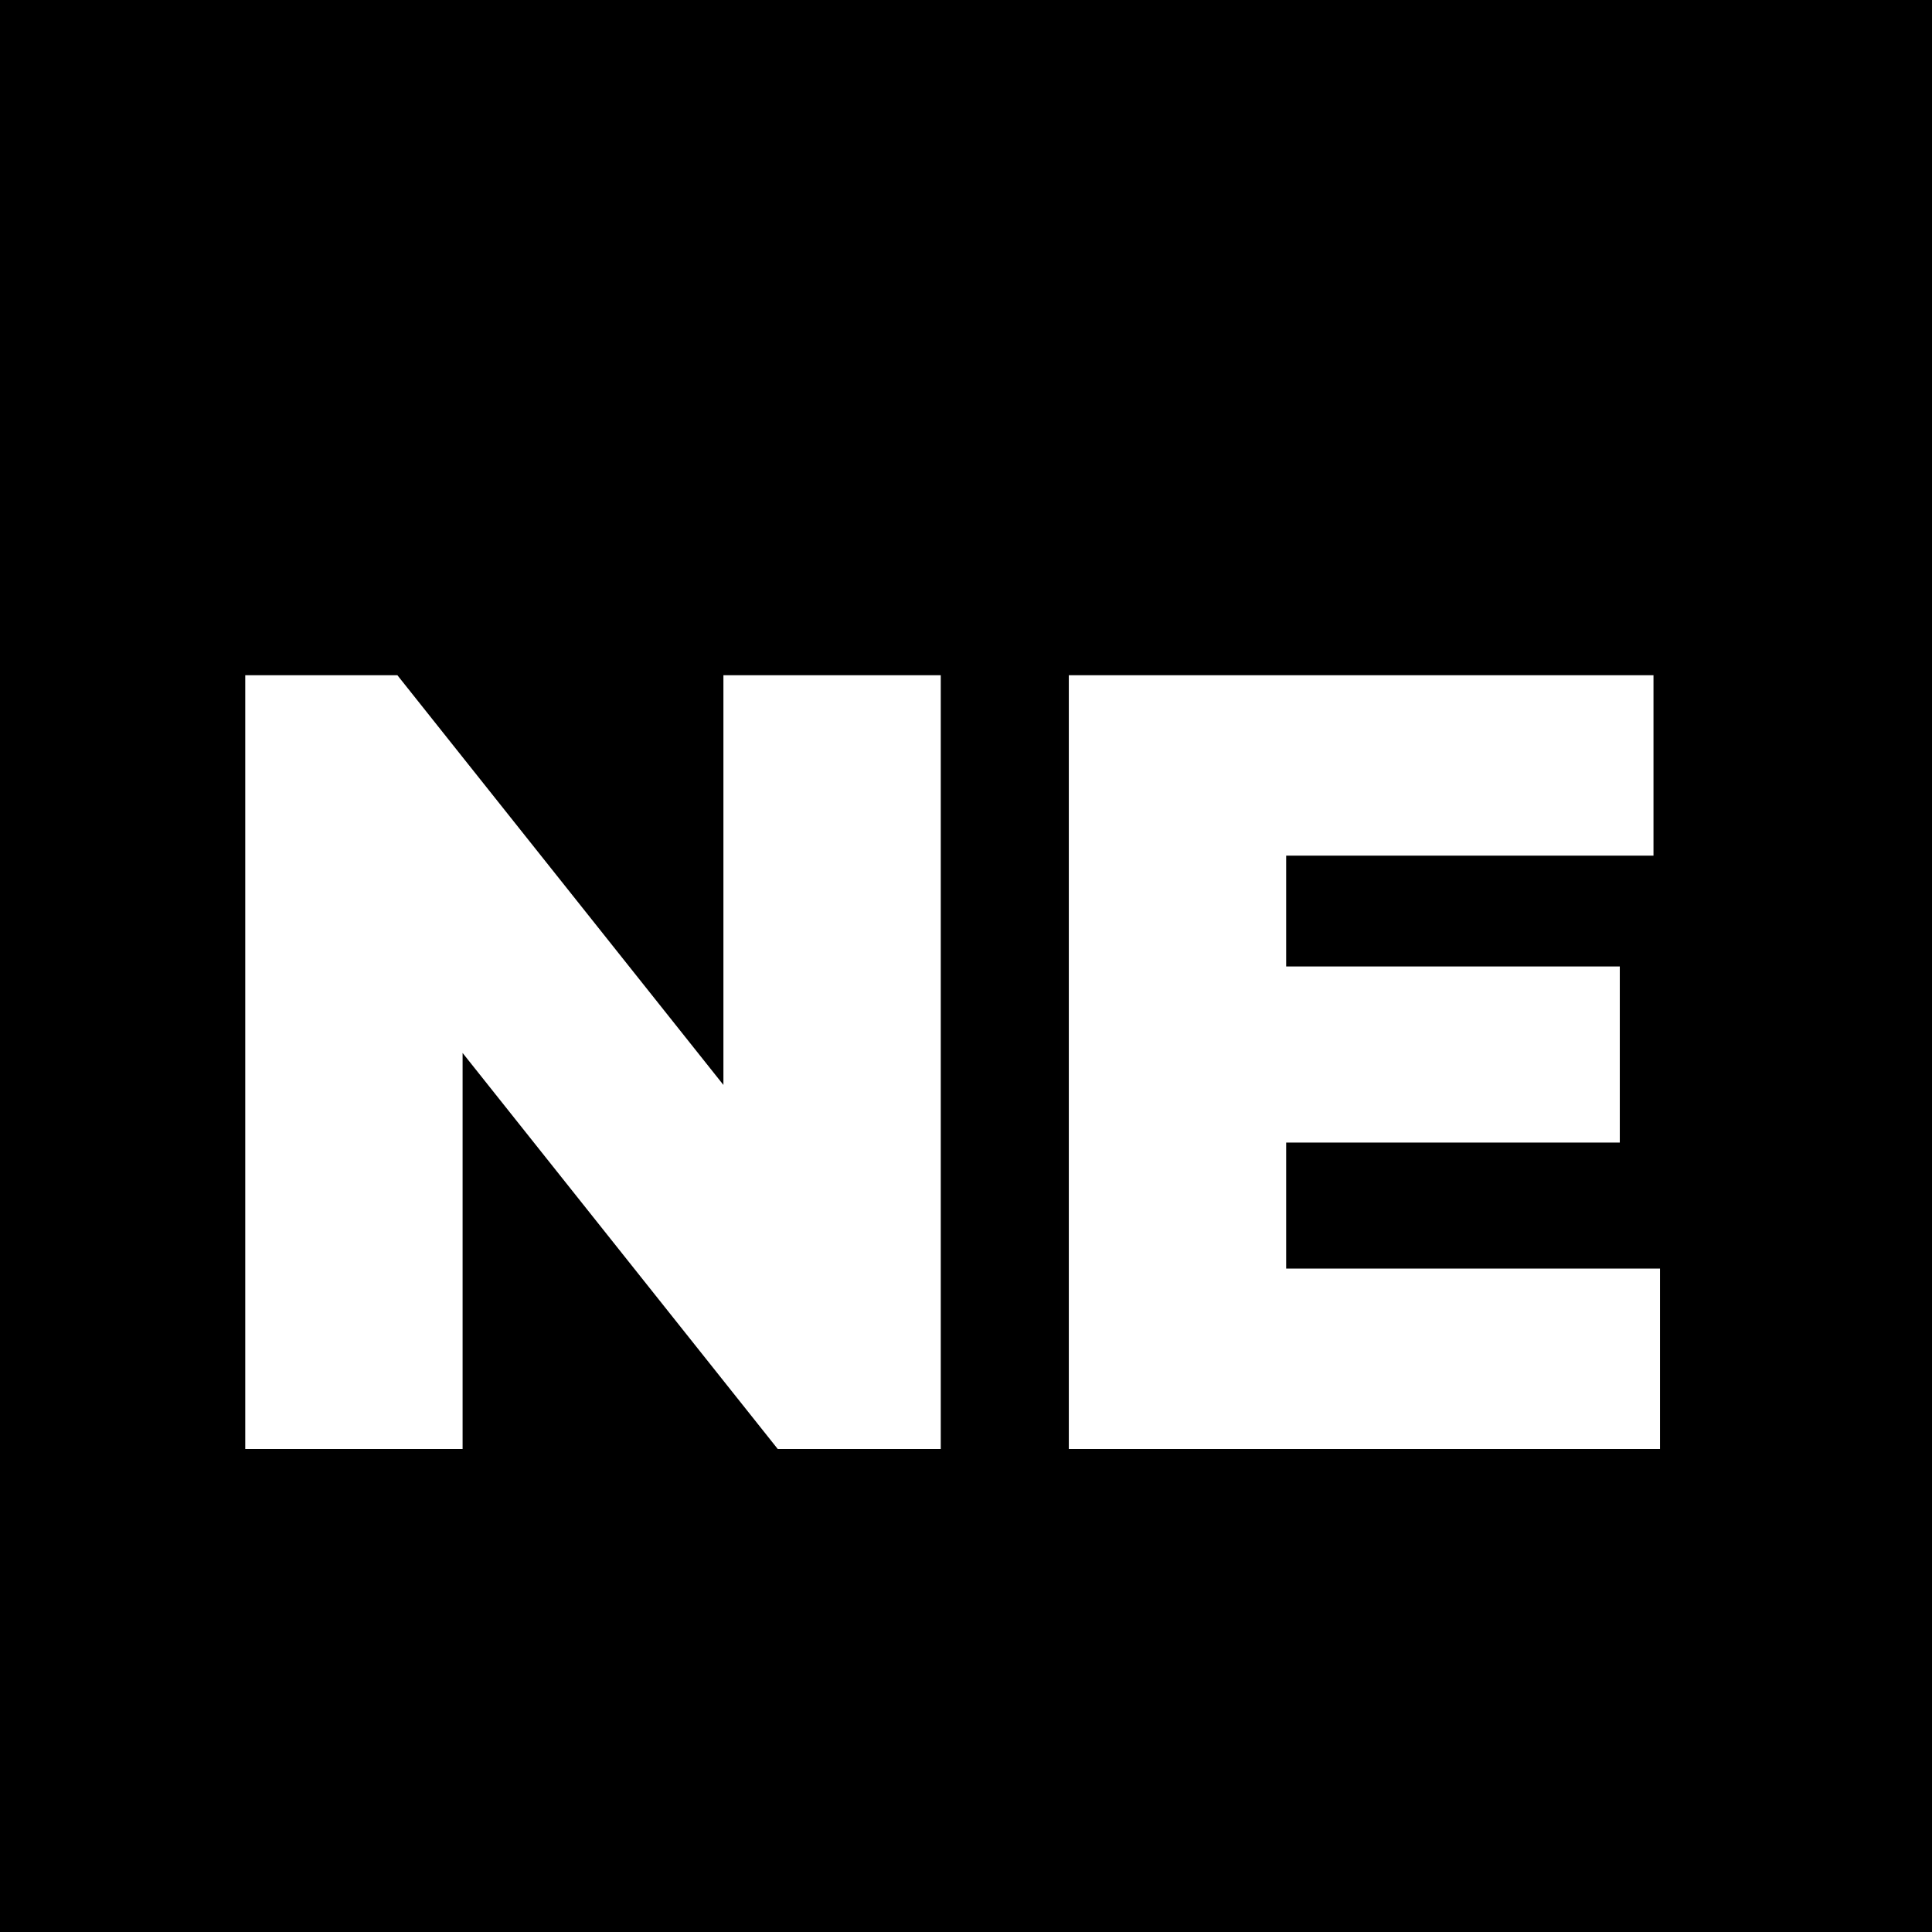 <svg width="32" height="32" viewBox="0 0 32 32" fill="none" xmlns="http://www.w3.org/2000/svg">
<rect width="32" height="32" fill="black"/>
<path d="M4.062 24V11.184H6.582L7.662 13.884V24H4.062ZM12.882 24L5.448 14.658L6.582 11.184L14.016 20.526L12.882 24ZM12.882 24L11.982 21.156V11.184H15.582V24H12.882ZM17.703 24V11.184H21.303V24H17.703ZM20.619 24V21.012H27.495V24H20.619ZM20.619 18.924V16.008H26.829V18.924H20.619ZM20.619 14.172V11.184H27.387V14.172H20.619Z" fill="white"/>
</svg>
